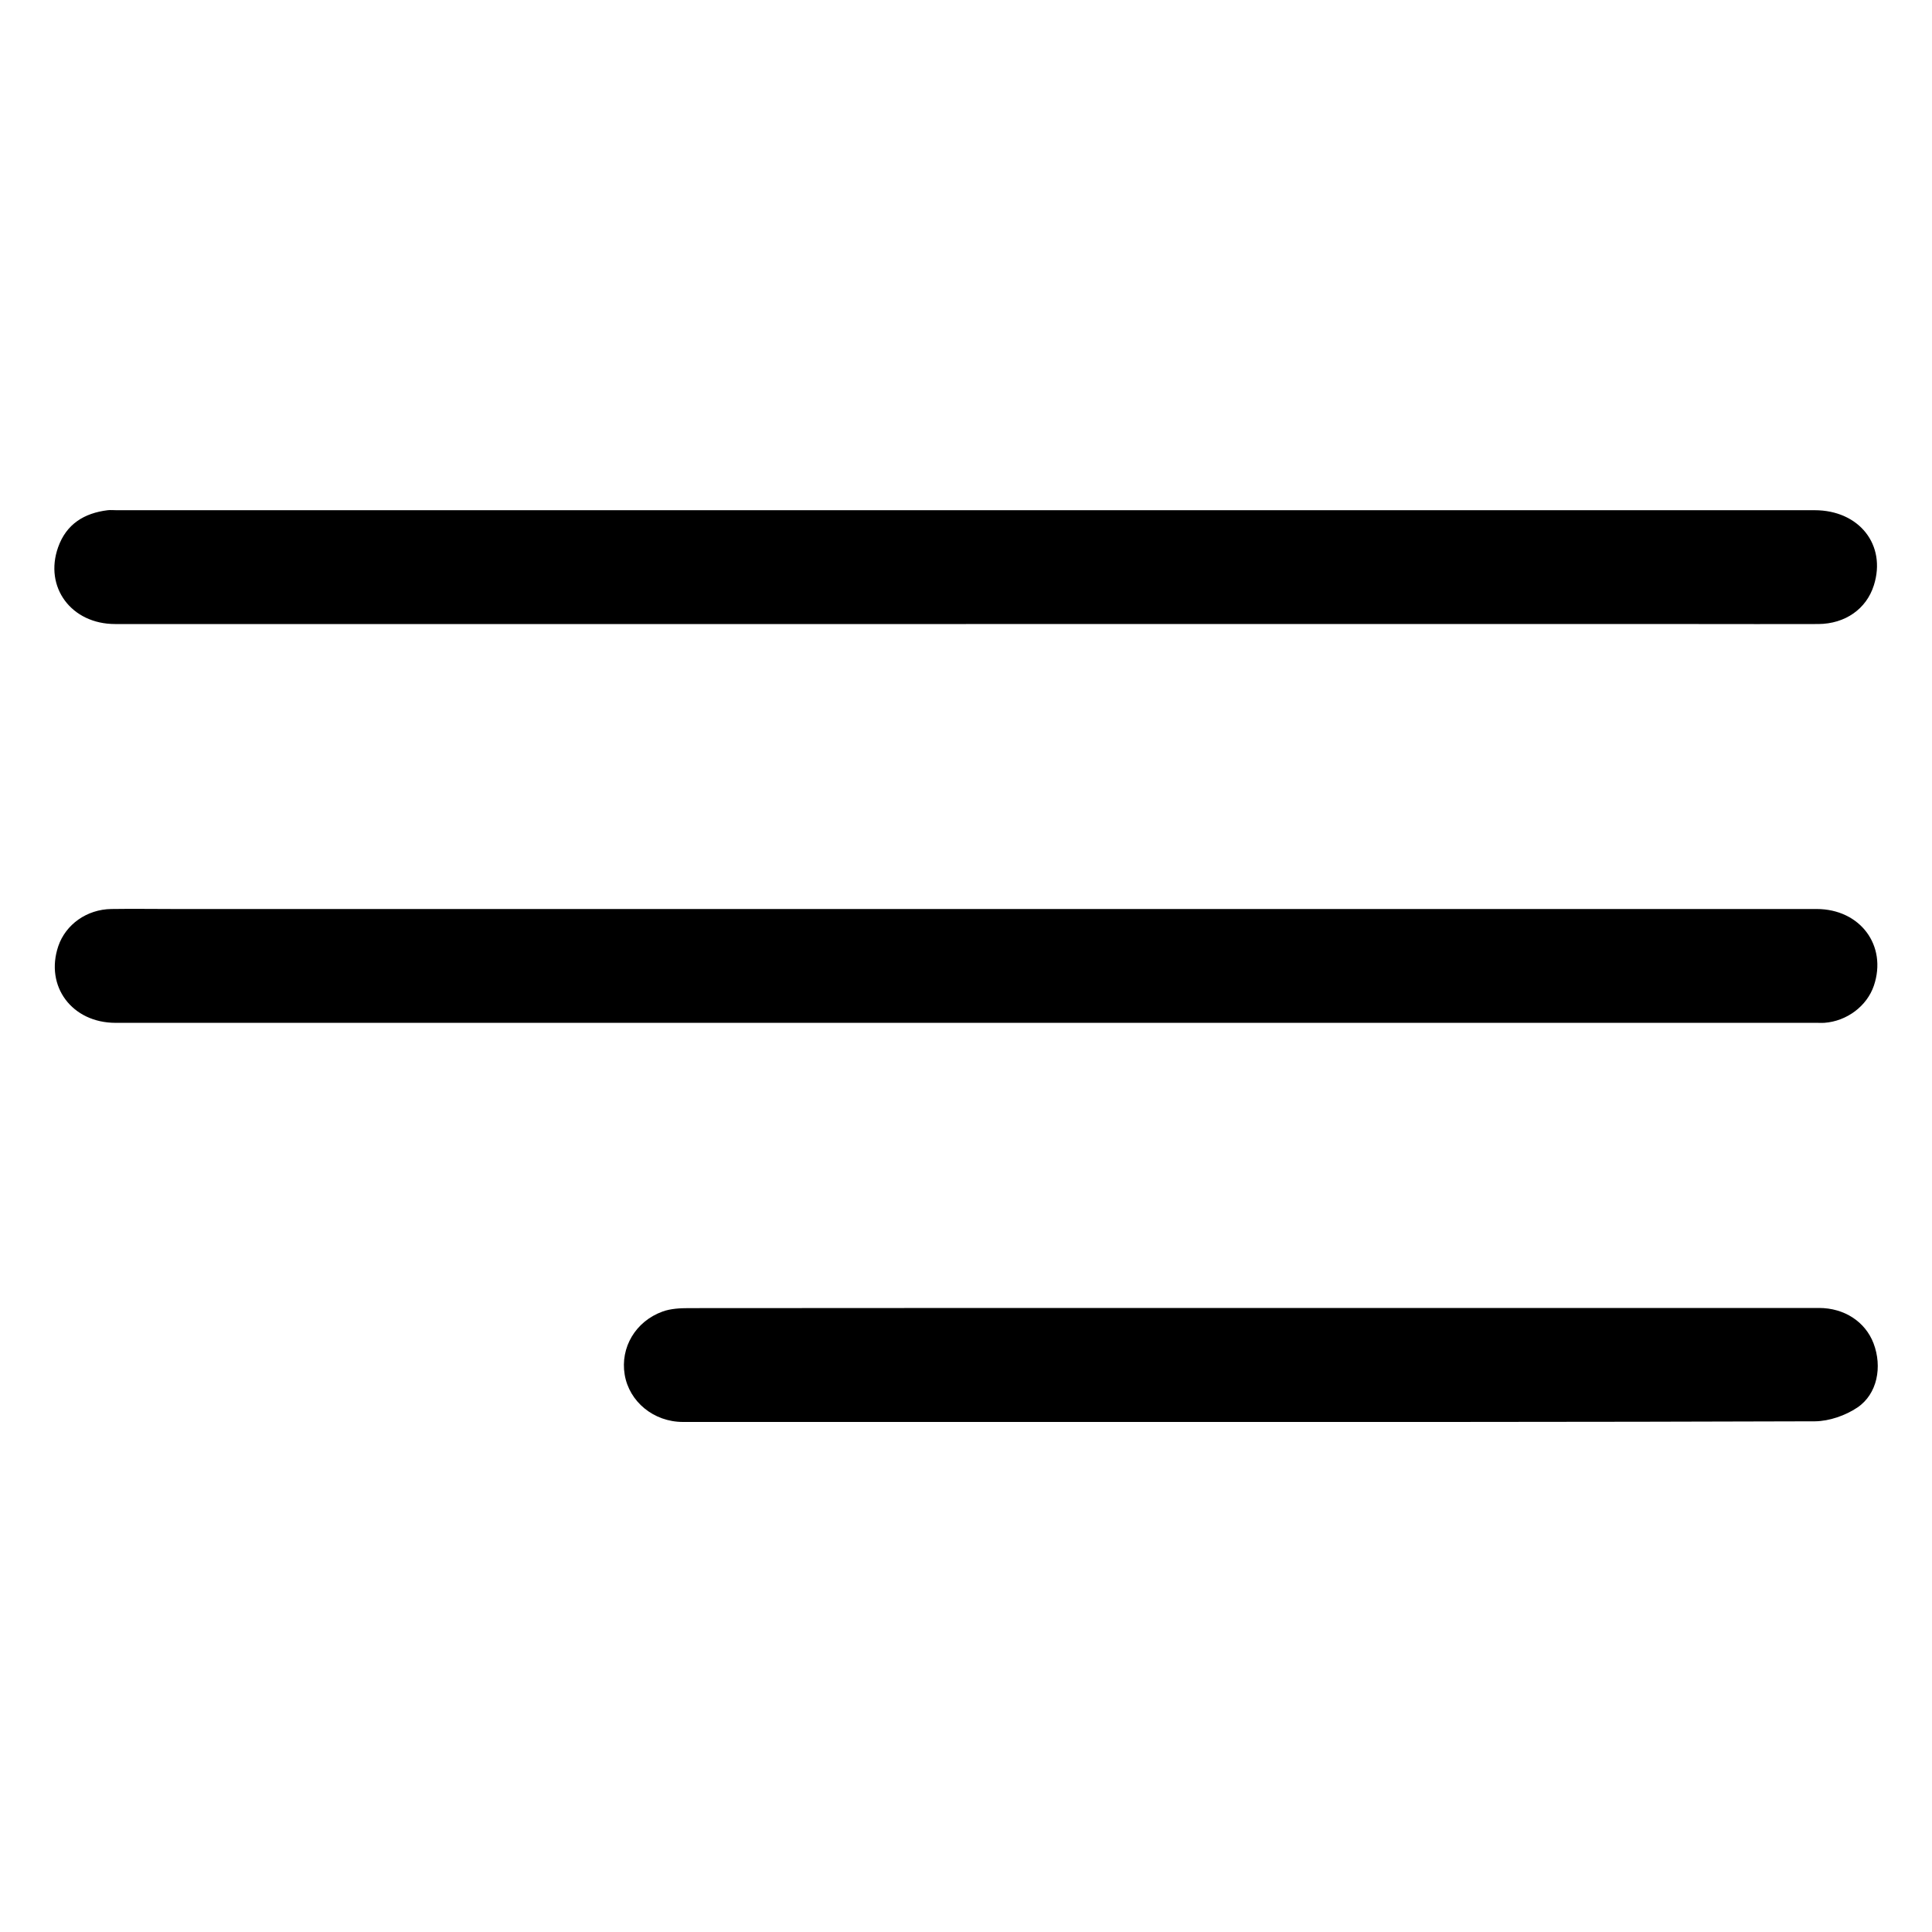 <?xml version="1.0" encoding="utf-8"?>
<!-- Generator: Adobe Illustrator 22.0.1, SVG Export Plug-In . SVG Version: 6.00 Build 0)  -->
<svg version="1.1" id="Livello_1" xmlns="http://www.w3.org/2000/svg" xmlns:xlink="http://www.w3.org/1999/xlink" x="0px" y="0px"
	 viewBox="0 0 1200 1200" style="enable-background:new 0 0 1200 1200;" xml:space="preserve">
<g id="N5JDq9.tif">
	<g>
		<path d="M600,387.6c-176.2,0-352.3,0-528.5,0c-27.2,0-44.2-22.9-35.4-47.7c5.1-14.4,16.2-21.2,30.8-23c1.8-0.2,3.7,0,5.5,0
			c351.6,0,703.1,0,1054.7,0c27.7,0,44.7,21.6,36.8,46.6c-4.6,14.7-17.8,24-34.5,24.1c-25.4,0.1-50.9,0-76.3,0
			C902.2,387.6,751.1,387.6,600,387.6z"/>
		<path d="M599.8,564.6c176.2,0,352.3,0,528.5,0c27.1,0,44,22.7,35.6,47.6c-4.3,12.7-16.8,22.1-30.8,23.1c-1.5,0.1-2.9,0-4.4,0
			c-352.3,0-704.6,0-1056.9,0c-27.1,0-44-22.7-35.6-47.6c4.6-13.5,17.7-22.9,33-23.1c12.9-0.2,25.8,0,38.7,0
			C271.8,564.6,435.8,564.6,599.8,564.6z"/>
		<path d="M778.2,812.4c117.2,0,234.4,0,351.6,0c15.8,0,28.8,8.6,33.9,22c5.5,14.5,2.4,31.4-10,39.8c-7.4,5-17.5,8.5-26.3,8.6
			c-144.5,0.5-288.9,0.4-433.4,0.4c-89.9,0-179.8,0-269.8,0c-18.2,0-33.4-12.6-36.2-29.4c-2.8-16.8,6.7-33.1,23.6-39.2
			c5-1.8,10.8-2.1,16.2-2.1C544.5,812.4,661.3,812.4,778.2,812.4z"/>
	</g>
</g>
</svg>

